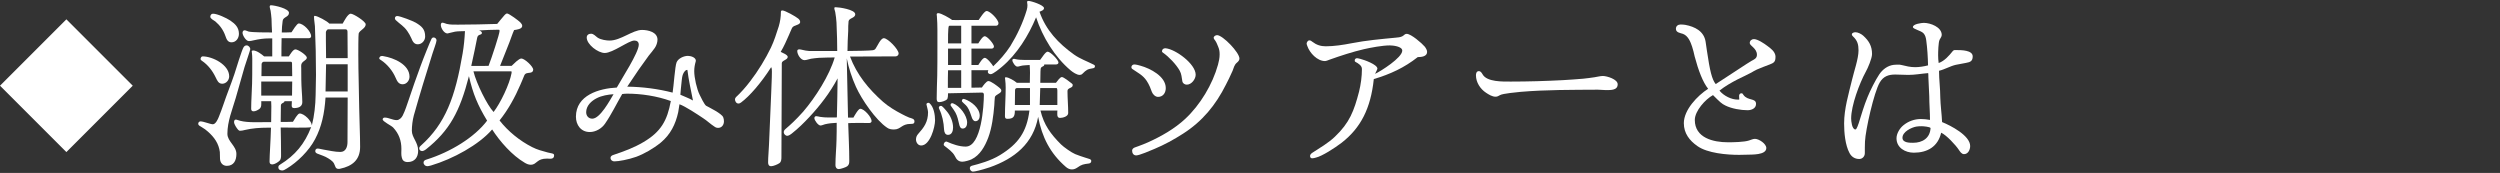<svg enable-background="new 0 0 347 24" height="24" viewBox="0 0 347 24" width="347" xmlns="http://www.w3.org/2000/svg"><rect x="0" y="0" width="347" height="24" fill="#333333" stroke="none"/><g fill="#fff"><path d="m2.697 5.382h13.031v13.03h-13.031z" transform="matrix(.707 .707 -.707 .707 11.111 -3.03)"/><path d="m30.538 22.046c-.025-.325 0-.625-.025-.95-.15-1.175-.775-2.05-1.649-2.822-.25-.228-.524-.428-.824-.601-.125-.103-.275-.149-.4-.25-.1-.077-.125-.149-.125-.274 0-.15.15-.303.3-.303.45 0 1.375.401 1.726.401.399 0 .698-.699.823-1 .227-.574.45-1.149.65-1.75.475-1.424 1.05-2.799 1.525-4.223.199-.6 1.024-3.35 1.274-3.725.101-.15.226-.25.425-.25.25 0 .5.275.5.525 0 .125-.699 2.148-.8 2.498-.425 1.426-.8 2.875-1.225 4.299-.476 1.625-1.15 3.224-1.15 4.949 0 1.074 1.25 1.676 1.25 2.799 0 .875-.35 1.65-1.325 1.65-.575.002-.925-.424-.95-.973m-.599-11.297c-.425-.9-1.075-1.75-1.899-2.301-.101-.074-.2-.125-.2-.273 0-.15.125-.35.274-.35 1.4 0 3.699 1.174 3.699 2.773 0 .525-.425 1.025-.974 1.025-.525.001-.701-.474-.9-.874m1.349-5.75c-.275-.799-.75-1.475-1.4-2.023-.199-.15-.699-.375-.699-.65 0-.225.15-.424.375-.424.6 0 1.874.6 2.399.949.7.475 1.2.975 1.2 1.85 0 .6-.4 1.174-1.025 1.174-.55-.001-.7-.45-.85-.876m7.348 18.221c0-.174.05-.25.25-.375 2.1-1.299 3.399-2.874 4.299-5.196-.199.125-3.749.049-4.224.049.025 1.25.05 2.5.05 3.75 0 .35.025.674-.274.924-.2.176-.649.451-.925.451-.274 0-.399-.103-.399-.4 0-.6.05-1.225.074-1.824.051-.951.101-1.926.125-2.875h-.449c-1.075 0-2.15.074-3.199.324-.201.051-.4.102-.601.102-.175 0-.199-.024-.324-.149-.2-.226-.551-.75-.551-1.051 0-.175.051-.351.25-.351.125 0 .476.15.625.176 1.074.275 2.675.175 3.774.175h.499c0-.726.026-1.476.026-2.199 0-.226-.026-.476-.026-.699h-1.374c0 .4.075.851-.3 1.101-.226.149-.5.301-.775.301-.25 0-.324-.15-.324-.375 0-1.15.1-2.324.125-3.475.024-.85.024-1.676.024-2.525 0-.574.025-1.199-.05-1.773 0-.051-.025-.1-.025-.15 0-.125.101-.15.2-.15.5 0 1.175.525 1.525.826h1.125v-2.5h-.375c-.851 0-1.45.1-2.25.275-.2.049-.425.1-.625.1-.4 0-.874-.801-.874-1.15 0-.174.099-.35.274-.35.199 0 .375.125.574.176.5.125 2.625.125 3.249.125-.049-.625-.049-1.25-.074-1.875-.024-.375-.075-.75-.125-1.125-.024-.176-.125-.4-.125-.574 0-.125.05-.201.175-.201.476 0 2.499.451 2.499 1.051s-.8.549-.875 1.1c-.074.549-.124 1.074-.124 1.625.449 0 .899 0 1.35-.025.149-.225.75-1.225 1-1.225.674 0 1.724 1.125 1.724 1.773 0 .176-.149.275-.324.275h-3.774c-.025.85-.025 1.674-.025 2.525h1.025c.2-.275.575-.977.925-.977s1.575.801 1.575 1.15c0 .4-.701.475-.775 1-.024.15 0 .301 0 .449 0 1.051 0 2.125.074 3.176.026.523.076 1.023.076 1.549 0 .65-.575.824-1.125.824-.275 0-.351-.125-.351-.375 0-.199.025-.375.025-.574h-1.025c0 .275-.499.199-.499.6 0 .75-.025 1.525-.025 2.275.575 0 1.125 0 1.7-.025.149-.225.649-1.149.925-1.149.649 0 1.648 1.024 1.699 1.649.35-1.375.5-2.823.524-4.225 0-.924.05-1.85.05-2.773 0-2.25-.05-4.525-.149-6.773-.025-.43-.125-.83-.125-1.254 0-.076 0-.176.1-.176.375 0 1.75.75 2.025 1.076h1.849c.175-.275.7-1.375 1.125-1.375.375 0 2.075 1.074 2.075 1.475 0 .574-.825.799-.975 1.273-.051.176-.051 2.551-.051 2.949 0 2.5.101 4.975.125 7.475.025 1.771.125 3.549.125 5.321 0 1.801-1.1 2.676-2.774 3.025-.075.025-.15.025-.225.025-.274 0-.399-.15-.476-.4-.174-.551-.449-.75-.924-1.051-.5-.324-1-.449-1.55-.674-.15-.076-.275-.15-.275-.352s.125-.349.325-.349c.25 0 .575.125.825.147.75.125 1.574.325 2.323.325.775 0 1-.724 1-1.375 0-2.048.025-4.125.025-6.173h-3.074c-.149 2.199-.524 4.023-1.45 5.773-.85 1.625-2.474 3.199-3.924 4.074-.274.176-.475.274-.625.274-.274.005-.549-.12-.549-.446m-2.374-11.897v1.948h4.274c0-.647.024-1.298.024-1.948zm4.299-.75c0-.549-.024-1.1-.024-1.648 0-.125.024-.352-.176-.352h-3.749c-.149 0-.3.176-.3.326 0 .549-.024 1.125-.024 1.674zm7.698 2.125v-3.773h-2.999c0 1.248-.075 2.523-.075 3.773zm0-4.623c0-1.201-.025-2.4-.025-3.6 0-.201-.024-.4-.274-.4h-2.45c-.125.051-.275.275-.275.4v1.125c0 .824.025 1.648.025 2.475z"/><path d="m54.914 10.798c-.4-.949-1.15-1.873-2.025-2.449-.049-.025-.249-.15-.249-.225 0-.225.175-.35.349-.35.102 0 .176 0 .25.025 1.4.225 3.601 1.148 3.601 2.85 0 .523-.4 1.049-.95 1.049-.577 0-.777-.449-.976-.9m.85 11.05c-.1-.375-.05-.853-.05-1.177 0-1.151-.351-2.125-1.15-2.976-.3-.299-1.45-.823-1.45-1.125 0-.147.125-.25.275-.25.575 0 1.1.353 1.675.353.351 0 .675-.325.825-.625.35-.7.6-1.5.85-2.225.524-1.552 1.05-3.1 1.624-4.625.375-1.049 1.375-3.523 1.525-3.799.075-.125.15-.199.3-.199.226 0 .425.225.4.424-.025.326-.375 1.201-.55 1.775-.9 2.85-1.775 5.699-2.6 8.623-.176.674-.275 1.449-.275 2.125 0 .949.875 1.601.875 2.773 0 .9-.476 1.574-1.449 1.574-.526.001-.751-.271-.825-.646m1.324-16.548c-.15-.35-.351-.674-.55-.975-.5-.725-1-.949-1.601-1.525-.075-.074-.125-.148-.125-.25 0-.225.15-.324.325-.324.4 0 2.2.699 2.575.926.824.498 1.299.898 1.299 1.924 0 .549-.45 1.074-1.024 1.074-.524-.001-.724-.424-.899-.85m1.7 17.27c0-.25.175-.35.425-.426 3.349-1.049 6.673-3.1 8.397-5.397-1.3-2.149-1.949-3.674-2.523-6.174-1.25 4.875-2.675 7.549-5.949 10.147-.225.174-.425.25-.55.25-.226 0-.4-.176-.4-.35 0-.176.051-.25.25-.426 3.374-3.023 4.749-6.699 5.774-12.771.175-1.025.274-2.074.325-3.1-.45.025-.95 0-1.375.074-.2.025-.976.25-1.05.25-.476 0-.925-.75-.925-1.174 0-.125.05-.324.199-.324.201 0 .425.125.625.174.5.125 1.125.1 1.625.1 1.8 0 3.599-.049 5.373-.1.351-.4.65-.824 1-1.199.101-.1.226-.25.375-.25.275 0 1.675 1.049 1.85 1.25.125.125.25.299.25.475 0 .449-.8.525-1.125.574-.25.551-.425 1.125-.649 1.699-.375 1-.9 2.225-1.3 3.275h1.6c.275-.25 1-1.025 1.35-1.025.45 0 1.65 1.1 1.65 1.551 0 .273-.201.398-.451.424-.349.051-.648.025-.799.4-.175.4-.325.824-.525 1.25-.75 1.748-1.725 3.521-2.898 4.973 1.199 1.525 2.799 2.824 4.523 3.699.675.35 1.425.551 2.175.75.175.051.399.074.574.125.176.051.301.074.301.275 0 .6-.601.447-.976.447-.7 0-1.05.178-1.3.375-.325.227-.475.477-.975.477-.3 0-.574-.125-.824-.275-1.75-1.023-3.425-2.924-4.524-4.623-1.825 2.125-5.449 4.1-8.473 4.998-.25.076-.45.102-.55.102-.25 0-.5-.225-.5-.5m9.023-13.421c.425-1.074 1.525-4.449 1.525-4.824 0-.074 0-.125-.025-.176-.051-.023-.075-.023-.125-.023-.899 0-1.8.049-2.675.1.15.074.375.15.375.35s-.175.199-.35.275c-.125.049-.25.148-.3.375-.125.648-.551 2.748-.825 3.924zm3.198.975v-.1c0-.025 0-.076-.025-.125h-5.272c.424 1.725 1.924 4.723 2.799 5.648.949-1.224 2.223-3.874 2.498-5.423"/><path d="m99.684 17.747c-.225 0-.35-.052-.524-.177-.551-.35-1.025-.823-1.575-1.174-.749-.5-2.475-1.649-3.274-1.924-.075.373-.1.726-.175 1.101-.375 1.698-1.075 3.098-2.424 4.223-1.05.851-2.324 1.574-3.425 1.976-1.074.375-2.399.625-2.999.625-.351 0-.55-.226-.55-.476 0-.226.175-.351.425-.426 1.425-.476 2.85-.998 4.148-1.772 2.425-1.427 3.3-2.976 3.8-5.699-1.925-.699-4.124-1.025-6.073-1.025-.226 0-.45.025-.676.051-.8 1.375-1.474 2.799-2.374 4.1-.449.675-1.3 1.175-2.125 1.175-1.224 0-1.924-.976-1.924-2.125 0-2.998 3.225-3.924 5.673-4.049.625-1.148 3.05-4.848 3.05-5.947 0-.4-.25-.576-.624-.576-.775 0-2.976 1.725-4.1 1.725-.925 0-2.5-1.174-2.5-2.148 0-.35.275-.525.601-.525.375 0 .625.35.925.551.45.299 1.25.398 1.649.398 1.55 0 3.199-1.475 4.499-1.475.85 0 2.149.301 2.149 1.35 0 .375-.15.826-.375 1.15-.25.375-.55.699-.825 1.051-.475.648-.949 1.299-1.399 1.949-.524.799-1.074 1.574-1.6 2.373 2.1.025 4.274.301 6.298.827.151-.875.325-3.65.551-4.2.225-.551 1-.9 1.574-.9.375 0 1.101.201 1.101.676 0 .023 0 .049-.026.125-.125.449-.199.85-.199 1.324 0 .9.351 2.475.75 3.273.124.274.676 1.399.899 1.524.4.226 2.175 1.074 2.375 1.601.075.174.1.375.1.574-.001.469-.301.896-.801.896m-16.846-4.125c-.75.375-1.476 1.051-1.476 1.951 0 .5.325.897.851.897 1.075 0 2.425-2.522 2.949-3.397-.75.049-1.649.198-2.324.549m12.572-3.924c-.2-.023-.351.15-.5.375-.176.301-.226.576-.275 1-.075.699-.2 1.899-.2 2.073.575.275 1.2.476 1.75.802-.275-1.4-.6-2.824-.775-4.25"/><path d="m106.613 22.546c0-.801.101-1.674.125-2.476.076-2.35.226-4.725.301-7.073.025-1.074.1-1.973.1-3.049 0-.199 0-.475-.1-.625-1.399 2.199-3.024 4.049-4.175 4.899-.1.074-.224.148-.375.148-.299 0-.474-.324-.474-.574 0-.125.05-.225.15-.324.649-.6 1.323-1.35 1.948-2.176 1.125-1.449 2.15-3.148 2.899-4.699.45-.949.75-1.924 1.075-2.924.2-.674.3-1.324.3-2.024 0-.125.075-.2.2-.2.375 0 1.874.85 2.2 1.125.149.125.274.275.274.475 0 .475-.875.375-1.125.826-.149.299-.274.648-.425.975-.35.799-.7 1.6-1.15 2.35.226.125.976.398.976.699 0 .424-.825.475-.825.875 0 4.325-.05 8.648-.05 12.971 0 .326 0 .701-.275.9-.25.176-.85.426-1.149.426-.325-.001-.425-.226-.425-.525m9.347.375c0-1.176.125-2.351.149-3.524.025-.773.025-1.574.025-2.349-.55.022-1.1.074-1.624.199-.176.051-.475.176-.625.176-.325 0-.85-.728-.85-1.024 0-.15.1-.275.25-.275.175 0 .375.074.55.1.749.125 1.574.076 2.324.076.024-1.801.1-3.625.1-5.424-1.025 1.949-2.424 3.773-3.924 5.373-.726.775-1.524 1.574-2.449 2.299-.3.227-.475.301-.625.301-.25 0-.475-.274-.475-.475 0-.176.05-.301.25-.475.649-.551 1.424-1.25 2.448-2.4 1.676-1.949 3.649-5.023 4.374-7.523-.725.025-1.448 0-2.174.051-.375.025-.75.074-1.1.125-.3.049-.625.199-.925.199-.525 0-.999-.799-.999-1.273 0-.176.149-.227.299-.227.125 0 .3.051.425.076.125.049.75.15.9.15h3.924c0-1.125-.025-2.125-.101-3.949-.024-.476-.1-.976-.175-1.449-.024-.176-.125-.352-.125-.526 0-.125.05-.149.175-.149.5 0 2.726.324 2.726.975 0 .55-.851.5-.925.975-.051.426-.051.9-.051 1.35-.05.926-.1 1.85-.1 2.775 1.175 0 3.174-.051 3.474-.102.176-.023.325-.074.426-.225.25-.35.698-1.449 1.149-1.449.549 0 2.049 1.549 2.049 2.125 0 .225-.199.4-.425.4l-6.323.023c.95 2.525 2.574 4.5 4.574 6.273.775.676 1.725 1.25 2.649 1.725.325.176.649.326 1 .476.148.051.325.075.45.149.175.076.274.176.274.375 0 .375-.3.351-.55.351-1.25 0-1.325.774-2.3.774-.351 0-.675-.051-.95-.25-1.574-1.049-3.548-3.949-4.323-5.674-.576-1.273-1-2.6-1.274-3.949l.175 8.223h.75c.125-.226.674-1.226.949-1.226.55 0 1.574 1.176 1.574 1.701 0 .174-.149.273-.3.273-.35 0-2.773-.023-2.949.025.051 1.75.15 3.475.15 5.225 0 .299-.025.549-.275.75-.175.148-.949.398-1.175.398-.32 0-.471-.25-.471-.549"/><path d="m127.139 19.348c0-.275.1-.525.275-.726.85-.949 1.399-1.699 1.399-3.049 0-.302-.225-1-.225-1.101 0-.125.149-.201.274-.201.051 0 .101 0 .15.052.6.5.775 1.647.775 2.372 0 .951-.7 3.5-1.926 3.5-.447 0-.722-.424-.722-.847m5.399 2.323c-.301-.601-.95-1.024-1.45-1.424-.075-.052-.1-.103-.1-.201 0-.174.175-.399.35-.399l.1.024c.8.351 1.7.677 2.601.677 2.198 0 2.523-5.773 2.523-7.175 0-.176-.05-.323-.25-.323l-4.724.1c0 .199 0 .699-.15.85-.225.199-.75.375-1.074.375s-.351-.25-.351-.525c0-1.049.051-2.1.076-3.147.024-1.301.024-2.6.024-3.9v-2.428c0-.65-.024-1.299-.074-1.949l-.026-.199c0-.15.076-.201.226-.201.399 0 1.6.701 1.925.951.449.023.875 0 1.324 0h2.35c.175-.25.8-1.25 1.1-1.25.5 0 1.65 1.199 1.65 1.699 0 .225-.151.35-.375.35h-3.374v2.449h.949c.149-.25.6-1 .899-1 .351 0 1.275 1.076 1.275 1.426 0 .199-.175.299-.351.299h-2.773v2.275h.949c.149-.225.6-1 .899-1 .325 0 1.025.9 1.175 1.174.875-.824 1.725-1.799 2.375-2.799.949-1.549 1.75-3.248 2.273-4.998.076-.225.102-.475.102-.701 0-.148-.051-.299-.051-.424s.101-.15.199-.15c.352 0 2.15.574 2.15 1 0 .301-.4.4-.625.5.875 2.549 2.624 4.398 4.799 5.949.85.6 1.8.924 2.725 1.398.101.051.174.1.174.225 0 .176-.125.25-.273.275-.774.125-.899.201-1.475.775-.101.1-.226.15-.375.15-.399 0-.949-.375-1.25-.625-2.225-1.875-3.898-4.625-4.799-7.373-1.051 2.549-2.648 5.123-4.773 6.898-.275.225-1.199.998-1.524.998-.225 0-.4-.148-.4-.299 0-.1.025-.201.075-.25h-2.349v2.424l1.449-.025c.149-.225.625-.898.899-.898.351 0 1.225.674 1.525.924.148.125.273.225.273.427 0 .375-.851.522-.898.897-.05.353-.05.728-.076 1.101-.125 1.477-.324 3.125-.849 4.524-.45 1.174-1.125 2.424-2.324 2.998-.25.125-.951.325-1.25.325-.55 0-.825-.299-1.05-.774m-1.5-3.674c-.05-1.024-.25-2-.675-2.875-.024-.049-.05-.101-.05-.199 0-.125.124-.225.275-.225.024 0 .099 0 .125.022.274.201.449.451.674.701.525.6.9 1.475.9 2.273 0 .451-.15 1.024-.7 1.024-.399.005-.524-.37-.549-.721m.525-5.799h1.851v-2.449h-1.825c-.025.725-.025 1.449-.025 2.174v.275zm1.85-6.174v-2.449h-1.551c-.05 0-.1 0-.149.025-.15.15-.125 2.148-.125 2.424zm-1.825 3h1.825v-2.274h-1.825zm1.55 8.247c-.125-.551-.25-1.149-.525-1.649-.05-.101-.425-.674-.55-.824-.05-.051-.125-.149-.125-.25 0-.125.101-.225.226-.225.05 0 .074 0 .125.024.925.351 1.949 1.674 1.949 2.674 0 .375-.149.824-.625.824-.3.003-.425-.324-.475-.574m1.774-.899c-.175-.5-.351-1.101-.65-1.524-.224-.324-.5-.476-.724-.748-.025-.025-.025-.076-.025-.103 0-.147.1-.272.225-.272.051 0 .149.022.2.049.874.326 2.049 1.199 2.049 2.301 0 .373-.199.748-.6.748-.25-.003-.399-.253-.475-.451m-.299 6.973c0-.198.125-.299.324-.35.9-.226 2.575-.675 3.874-1.476 2.525-1.549 3.699-3.199 4.074-6.174h-2.023c0 .826-.176 1.15-1.051 1.15-.273 0-.324-.15-.324-.4 0-1.299.101-2.623.101-3.924 0-.4-.025-.775-.075-1.174l-.024-.176c0-.049.051-.1.101-.1.425 0 1.225.5 1.55.775h1.8c0-.475.024-.951.024-1.426 0-.35-.024-.699-.05-1.049-.425.049-.925.025-1.324.15-.125.049-.25.074-.4.074-.273 0-.675-.625-.675-.875 0-.125.075-.199.2-.199.05 0 .125 0 .175.023.4.102.874.125 1.3.125h2.174c.227-.248.727-1.148 1.052-1.148.375 0 1.499 1.148 1.499 1.5 0 .174-.149.273-.324.273h-1.649c.024.352-.426.201-.5.602-.051.324-.024 1.498-.051 1.949h2.174c.176-.201.551-.801.826-.801.25 0 1.124.699 1.35.875.125.1.149.125.149.275 0 .4-.725.324-.725.775 0 1.022.1 2.049.1 3.073 0 .476-.749.675-1.149.675-.5 0-.35-.699-.35-1.025h-2.35c.475 2 1.425 3.275 2.85 4.699.375.375 1.475 1.149 1.975 1.351.426.176.949.35 1.425.5.2.075.45.125.625.2.101.05.175.125.175.25 0 .199-.125.324-.324.351-.75.1-1 .125-1.625.574-.225.149-.45.25-.75.25s-.6-.15-.825-.351c-2.174-1.875-3.324-4.147-3.849-6.949-.675 3.726-3.299 5.8-6.698 6.998-1.3.427-2.1.603-2.35.603s-.432-.248-.432-.473m8.347-8.772v-2.35h-1.799c-.2 0-.275.15-.275.324 0 .676-.024 1.35-.024 2.025zm1.425-2.349-.074 2.35h2.449v-2.025c0-.049-.025-.324-.101-.324z"/><path d="m160.736 13.448c-.375 0-.725-.351-.85-.677-.15-.423-.375-1.022-.725-1.548-.552-.824-1.249-1.125-1.999-1.65-.102-.074-.125-.148-.125-.25 0-.225.199-.375.398-.375.25 0 .625.102.875.176 1.351.375 3.5 1.475 3.5 3.1.002.65-.372 1.224-1.074 1.224m10.948-4.75c-.373.301-.449.75-.599 1.125-.227.551-.774 1.65-.925 1.926-1.427 2.849-3.275 5.099-5.976 6.821-1.248.802-2.574 1.525-3.949 2.101-.522.224-2.099.899-2.522.899-.4 0-.575-.325-.575-.676 0-.174.15-.324.3-.397.15-.076.375-.125.551-.201.476-.174.926-.351 1.373-.549 1.826-.826 3.677-1.875 5.149-3.25 2.075-1.924 3.8-4.799 4.55-7.523.125-.475.226-.924.226-1.424 0-.4-.052-.701-.177-1-.125-.301-.25-.65-.424-.9-.076-.1-.226-.275-.226-.4 0-.225.273-.373.476-.373.774 0 3.1 2.398 3.1 3.248-.002.249-.177.425-.352.573m-6.948 3.051c-.301 0-.574-.176-.625-.475-.101-.525-.101-1-.375-1.477-.476-.85-1.5-1.924-2.299-2.473-.101-.076-.149-.102-.149-.227 0-.225.198-.398.425-.398h.075c1.374.125 4.174 2.174 4.174 3.674-.001.601-.576 1.376-1.226 1.376"/><path d="m196.784 7.925c-1.875 1.475-3.823 2.373-6.1 3.049-.424 4.049-1.799 6.773-4.473 8.846-.951.727-2.699 1.852-3.551 2.051-.148.051-.398.102-.523.102-.176 0-.301-.102-.301-.326 0-.199.176-.35.324-.449 1.075-.698 2.176-1.323 3.125-2.225 2.049-1.949 2.648-3.574 3.35-6.248.25-1.024.399-2.1.399-3.149 0-.475-.5-.773-.875-.975-.101-.049-.125-.1-.125-.225 0-.176.149-.299.324-.299.125 0 .351.074.476.1.5.125 2.35.773 2.35 1.35 0 .1-.274.6-.324.725.8-.375 3.773-2.25 3.773-3.225 0-.6-1.324-.725-1.725-.725-1.025 0-2.6.299-3.6.525-1.601.375-3.199.898-4.749 1.449-.176.074-.5.199-.649.199-1.074 0-2.124-1.125-2.449-2.074-.05-.15-.101-.25-.101-.35 0-.176.176-.449.375-.449.176 0 .3.1.425.199.551.426 1.149.625 1.85.625 1.15 0 2.451-.199 3.6-.426 2.025-.398 4.074-.574 6.124-.773.3-.025.602-.051.875-.176.25-.1.324-.35.649-.35.6 0 2.1 1.299 2.5 1.775.149.199.324.475.324.725.002.648-.798.724-1.298.724"/><path d="m222.784 12.499c-.325 0-.676-.051-1-.051-3.573.025-7.147 0-10.723.301-.45.049-2.475.226-2.85.449-.199.125-.4.225-.625.225-.476 0-.949-.301-1.324-.549-.801-.525-1.4-1.451-1.4-2.426 0-.25.075-.574.4-.574.274 0 .399.25.524.449.601 1.073 2.823 1 3.925 1 2.398 0 4.823-.074 7.223-.199.949-.076 1.875-.1 2.824-.201.524-.049 1.024-.125 1.55-.199.375-.051.8-.176 1.175-.176.551 0 2.051.451 2.051 1.15 0 .902-1.099.801-1.75.801"/><path d="m246.434 7.974c0 .625-.273.775-.799.975-.6.227-1.199.451-1.774.701-.274.125-.524.273-.774.424-.625.326-1.25.625-1.875.926-.874.449-1.749.949-2.549 1.574.574.725 1.699 1.275 2.549 1.25h.125c.024 0 .101 0 .076-.1-.024-.15-.024-.275-.024-.451 0-.15.125-.324.299-.324.199 0 .199.074.3.225.601.85 1.75.4 1.75 1.25 0 .625-.625.875-1.175.875-.95 0-2.225-.225-3.074-.65-.524-.25-.75-.475-1.725-1.448-1.049.573-2.524 2.198-2.524 3.448 0 2.5 2.573 3.101 4.6 3.101.75 0 2.249-.024 2.924-.25.275-.076.525-.226.825-.226.55 0 1.575.675 1.575 1.273 0 1-2.025.9-2.7.926-.351 0-.726.023-1.073.023-1.701 0-4.399-.225-5.799-1.225-1.102-.773-1.875-1.773-1.875-3.174 0-1.851 1.898-3.824 3.373-4.773-.725-.9-1.35-2.525-1.873-4.498-.102-.451-.201-.9-.352-1.35-.226-.676-.55-1.5-1.273-1.775-.375-.125-.976-.176-.976-.699 0-.4.301-.602.676-.602.198 0 .425.025.625.051 1.323.25 2.599.875 2.823 2.35l.174 1.199c.424 2.875.698 4 1.225 4.674 1.274-.799 2.449-1.625 3.674-2.398.425-.275.875-.576 1.3-.826.176-.1.351-.174.5-.299.176-.15.25-.324.25-.551 0-.898-1-1.248-1-1.623 0-.326.274-.551.575-.551.524 0 1.449.625 1.873.949.478.35 1.051.775 1.125 1.4v.199z"/><path d="m272.91 8.724c-.477.1-.977.176-1.451.275-.774.176-1.549.65-2.323.824 0 1.25.175 2.449.175 3.674.025 1.125.2 2.301.249 3.448 1.2.478 3.899 1.875 3.899 3.324 0 .5-.274 1.125-.851 1.125-.35 0-.55-.35-.725-.6-.426-.65-1.725-2.049-2.449-2.375-.45 1.951-1.925 2.775-3.8 2.775-1.175 0-2.399-.676-2.399-2 0-.65.45-1.4.95-1.799.699-.576 1.55-.875 2.449-.875.399 0 .825.049 1.25.125 0-1.101-.101-2.199-.101-3.275l-.125-2.674c0-.25 0-.4-.024-.549-.925.074-1.825.25-2.75.25-.599 0-1.224-.051-1.824-.051-.949 0-1.648.25-2.148 1.1-.801 1.35-1.976 6.574-2.051 8.197-.023.551-.023 1.075-.023 1.625 0 .426-.325.801-.775.801-.6 0-1.073-.301-1.35-.826-.601-1.1-.75-2.848-.75-4.098 0-2.052.625-4.101 1.101-6.074.274-1.174.899-2.924.899-4.074 0-.824-.15-1.375-.774-1.949-.074-.074-.15-.15-.15-.275 0-.225.326-.299.5-.299.351 0 .825.25 1.075.475.8.725 1.226 1.449 1.226 2.549 0 .6-.575 1.949-.875 2.475-.875 1.6-2.024 4.674-2.024 6.473 0 .326.1 1.525.6 1.525.176 0 .399-.75.451-.875.374-1.199.749-2.476 1.225-3.623.35-.875 1.1-2.375 1.625-3.15.475-.699 1.174-1.225 2.023-1.324.274-.025.524-.025.801-.025.074 0 .174.025.273.051.625.15 1.199.299 1.874.299.575 0 1.226-.1 1.8-.25-.023-1.123-.1-2.373-.25-3.473-.05-.352-.125-.701-.375-.975-.375-.4-1.475-.576-1.475-.875 0-.426 1.225-.576 1.524-.576.899 0 2.476.576 2.476 1.676 0 .25-.2.449-.3.674-.176.375-.2 1.725-.2 2.15 0 .35.024.725.075 1.074.8-.275 1.449-1.025 1.949-1.65.148-.199.35-.148.549-.148.601 0 2.225 0 2.225.875-.002.648-.327.798-.901.898m-6.149 8.797c-.25 0-.524 0-.774.049-.7.125-1.925.726-1.925 1.552 0 .698.975.698 1.475.698 1.301 0 2.351-.649 2.426-2.049-.103-.173-1.002-.25-1.202-.25"/></g></svg>